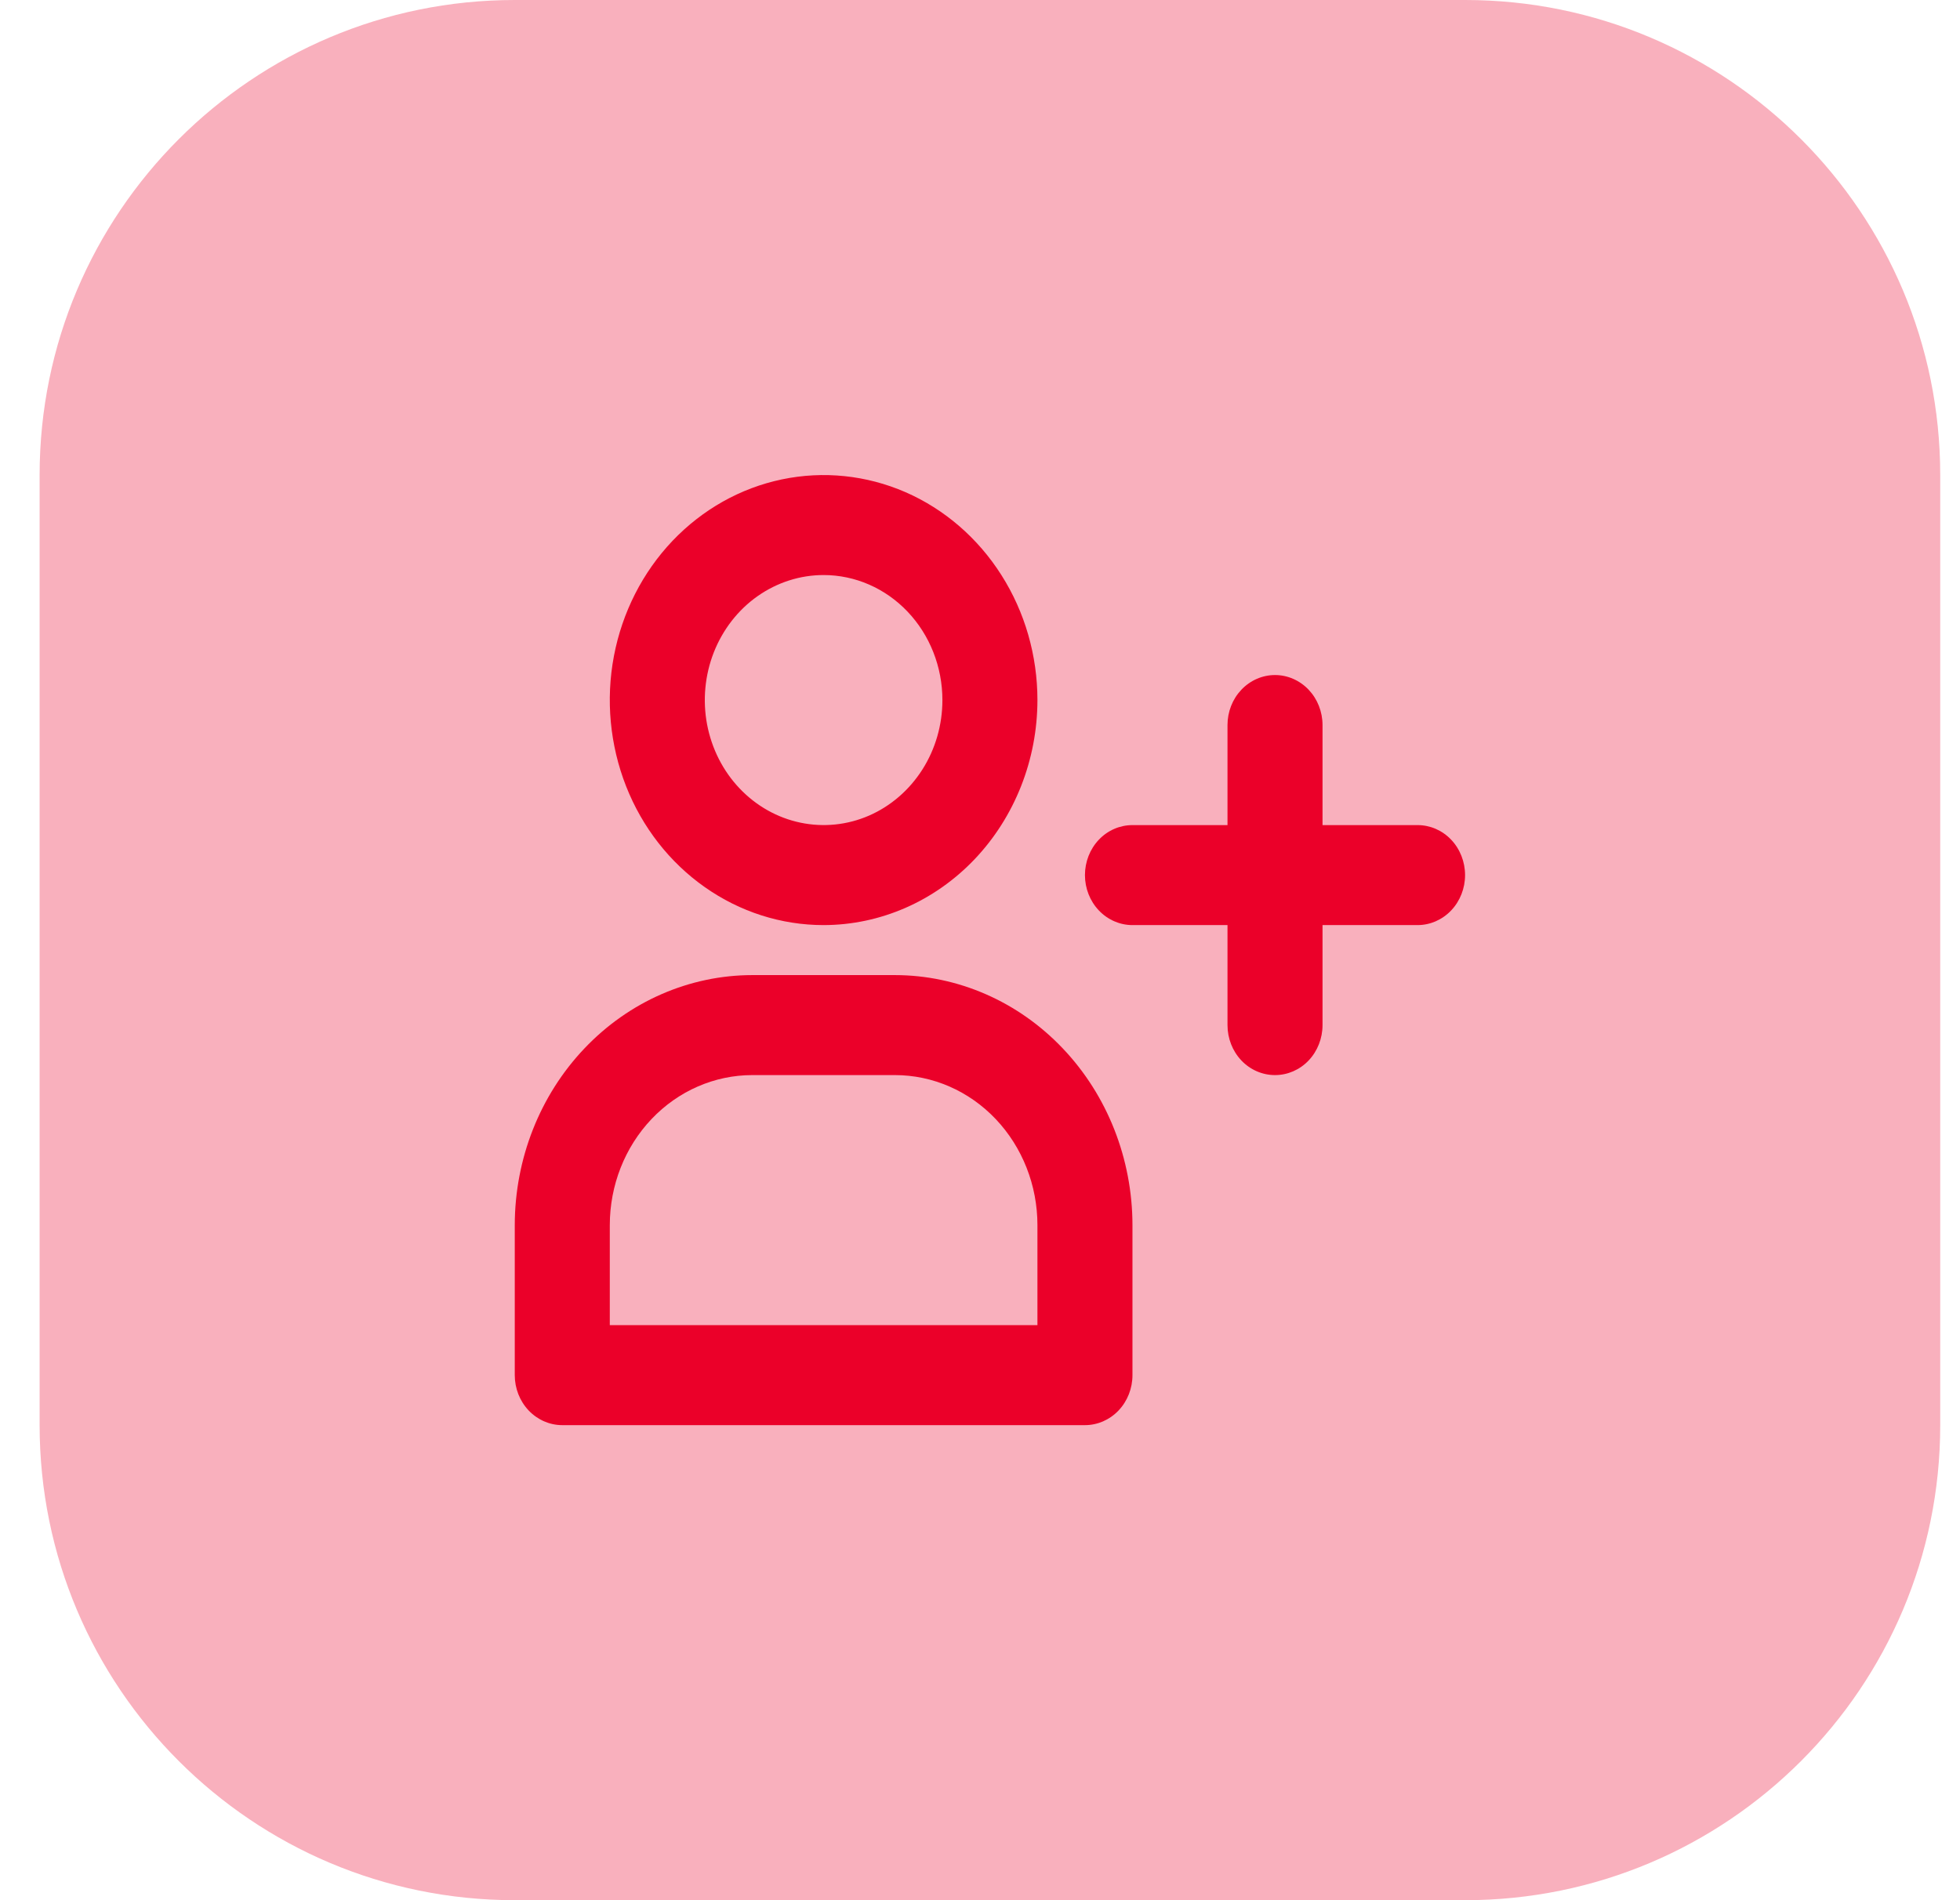 <svg width="33" height="32" viewBox="0 0 33 32" fill="none" xmlns="http://www.w3.org/2000/svg">
<path d="M0.667 8C0.667 3.582 4.249 0 8.667 0H24.667C29.085 0 32.667 3.582 32.667 8V24C32.667 28.418 29.085 32 24.667 32H8.667C4.249 32 0.667 28.418 0.667 24V8Z" fill="#F9B0BD"/>
<path d="M13.867 15.579C13.155 15.579 12.459 15.357 11.867 14.94C11.275 14.524 10.813 13.932 10.541 13.24C10.269 12.547 10.197 11.785 10.336 11.05C10.475 10.315 10.818 9.64 11.321 9.11C11.825 8.58 12.466 8.219 13.165 8.073C13.863 7.927 14.587 8.002 15.245 8.288C15.902 8.575 16.465 9.061 16.86 9.684C17.256 10.307 17.467 11.04 17.467 11.79C17.466 12.794 17.086 13.757 16.411 14.468C15.736 15.178 14.821 15.578 13.867 15.579ZM13.867 9.684C13.471 9.684 13.085 9.808 12.756 10.039C12.427 10.27 12.171 10.599 12.019 10.984C11.868 11.368 11.828 11.792 11.905 12.2C11.983 12.609 12.173 12.984 12.453 13.278C12.732 13.572 13.089 13.773 13.477 13.854C13.865 13.935 14.267 13.894 14.632 13.735C14.998 13.575 15.31 13.305 15.53 12.959C15.75 12.613 15.867 12.206 15.867 11.79C15.867 11.231 15.656 10.696 15.281 10.301C14.906 9.906 14.397 9.684 13.867 9.684Z" fill="#EB0029"/>
<path d="M18.267 24H9.467C9.255 24 9.051 23.911 8.901 23.753C8.751 23.595 8.667 23.381 8.667 23.158V20.632C8.668 19.515 9.09 18.445 9.84 17.656C10.59 16.866 11.607 16.422 12.667 16.421H15.067C16.128 16.422 17.144 16.866 17.894 17.656C18.644 18.445 19.066 19.515 19.067 20.632V23.158C19.067 23.381 18.983 23.595 18.833 23.753C18.683 23.911 18.479 24 18.267 24ZM10.267 22.316H17.467V20.632C17.467 19.962 17.214 19.319 16.764 18.845C16.314 18.371 15.704 18.105 15.067 18.105H12.667C12.03 18.105 11.42 18.371 10.97 18.845C10.52 19.319 10.267 19.962 10.267 20.632V22.316Z" fill="#EB0029"/>
<path d="M23.867 13.895H22.267V12.21C22.267 11.987 22.183 11.773 22.033 11.615C21.883 11.457 21.679 11.368 21.467 11.368C21.255 11.368 21.051 11.457 20.901 11.615C20.751 11.773 20.667 11.987 20.667 12.21V13.895H19.067C18.855 13.895 18.651 13.983 18.501 14.141C18.351 14.299 18.267 14.514 18.267 14.737C18.267 14.96 18.351 15.174 18.501 15.332C18.651 15.49 18.855 15.579 19.067 15.579H20.667V17.263C20.667 17.486 20.751 17.701 20.901 17.859C21.051 18.017 21.255 18.105 21.467 18.105C21.679 18.105 21.883 18.017 22.033 17.859C22.183 17.701 22.267 17.486 22.267 17.263V15.579H23.867C24.079 15.579 24.283 15.49 24.433 15.332C24.583 15.174 24.667 14.96 24.667 14.737C24.667 14.514 24.583 14.299 24.433 14.141C24.283 13.983 24.079 13.895 23.867 13.895Z" fill="#EB0029"/>
</svg>
